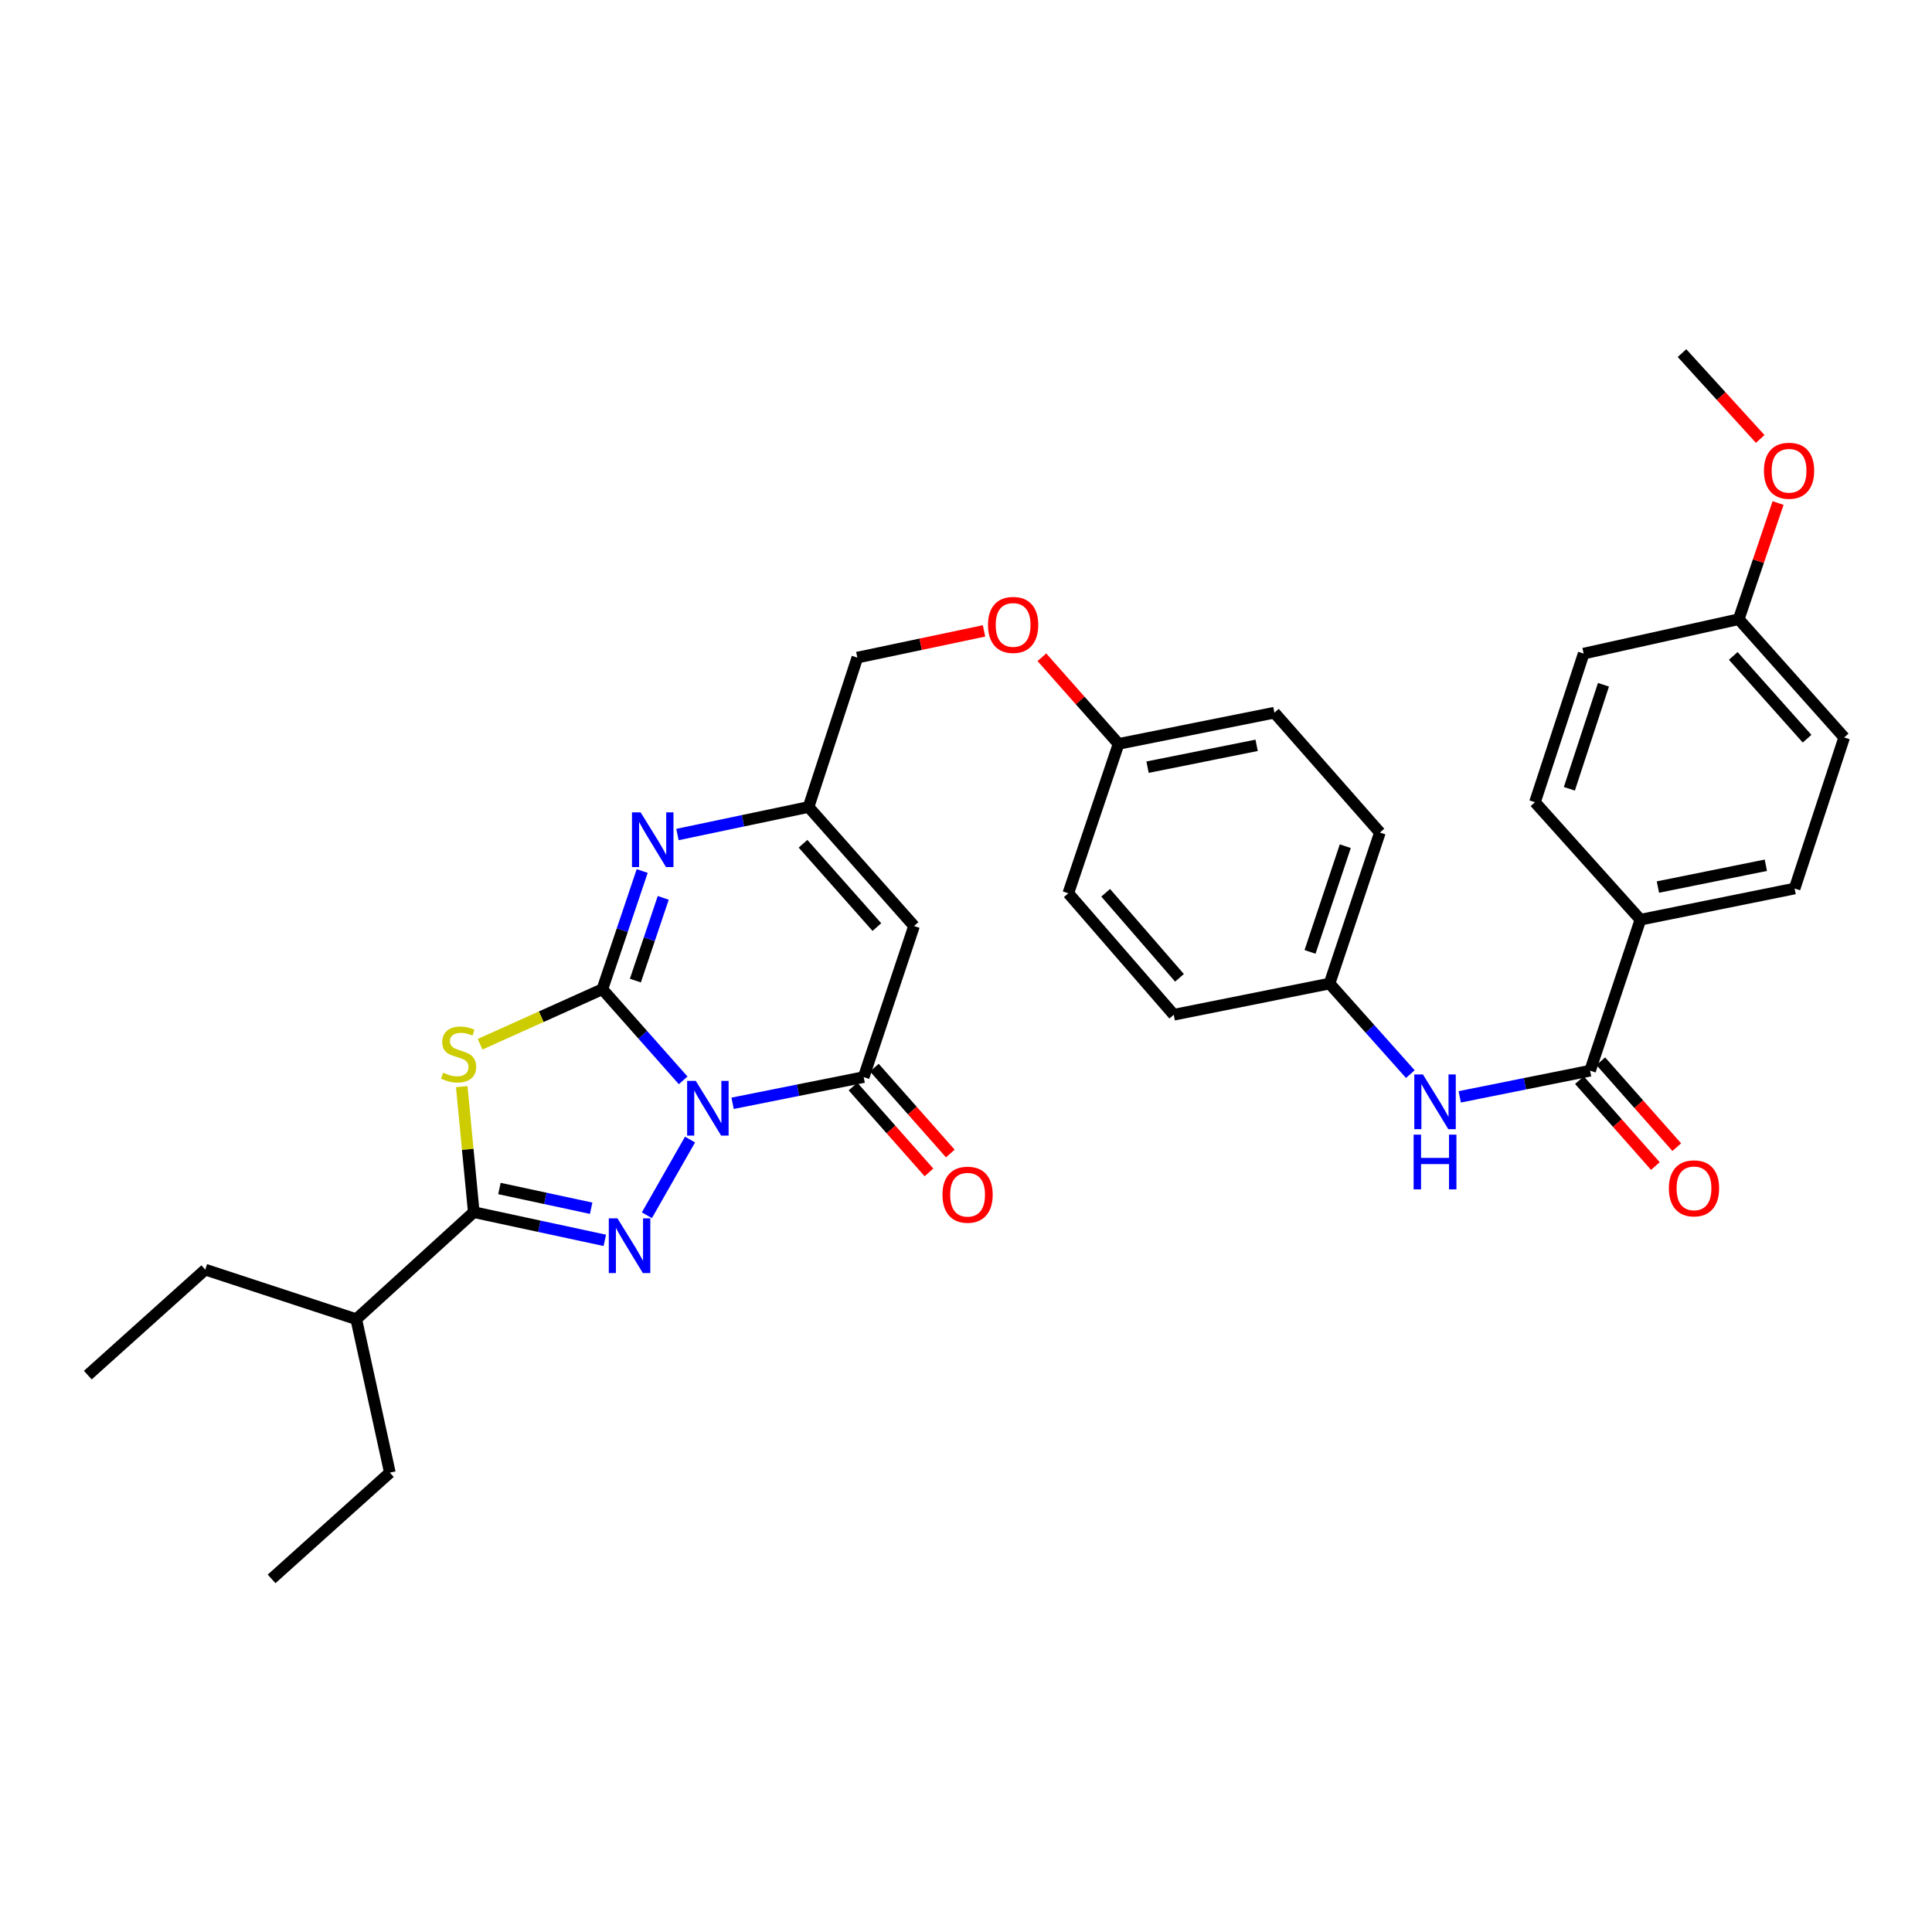 <?xml version='1.0' encoding='iso-8859-1'?>
<svg version='1.1' baseProfile='full'
              xmlns='http://www.w3.org/2000/svg'
                      xmlns:rdkit='http://www.rdkit.org/xml'
                      xmlns:xlink='http://www.w3.org/1999/xlink'
                  xml:space='preserve'
width='1000px' height='1000px' viewBox='0 0 1000 1000'>
<!-- END OF HEADER -->
<rect style='opacity:1.0;fill:#FFFFFF;stroke:none' width='1000' height='1000' x='0' y='0'> </rect>
<path class='bond-0' d='M 353.596,559.187 L 332.692,535.601' style='fill:none;fill-rule:evenodd;stroke:#0000FF;stroke-width:6px;stroke-linecap:butt;stroke-linejoin:miter;stroke-opacity:1' />
<path class='bond-0' d='M 332.692,535.601 L 311.788,512.015' style='fill:none;fill-rule:evenodd;stroke:#000000;stroke-width:6px;stroke-linecap:butt;stroke-linejoin:miter;stroke-opacity:1' />
<path class='bond-1' d='M 357.158,589.833 L 334.825,629.019' style='fill:none;fill-rule:evenodd;stroke:#0000FF;stroke-width:6px;stroke-linecap:butt;stroke-linejoin:miter;stroke-opacity:1' />
<path class='bond-4' d='M 379.191,571.068 L 413.116,564.285' style='fill:none;fill-rule:evenodd;stroke:#0000FF;stroke-width:6px;stroke-linecap:butt;stroke-linejoin:miter;stroke-opacity:1' />
<path class='bond-4' d='M 413.116,564.285 L 447.042,557.502' style='fill:none;fill-rule:evenodd;stroke:#000000;stroke-width:6px;stroke-linecap:butt;stroke-linejoin:miter;stroke-opacity:1' />
<path class='bond-2' d='M 311.788,512.015 L 280.141,526.254' style='fill:none;fill-rule:evenodd;stroke:#000000;stroke-width:6px;stroke-linecap:butt;stroke-linejoin:miter;stroke-opacity:1' />
<path class='bond-2' d='M 280.141,526.254 L 248.494,540.492' style='fill:none;fill-rule:evenodd;stroke:#CCCC00;stroke-width:6px;stroke-linecap:butt;stroke-linejoin:miter;stroke-opacity:1' />
<path class='bond-5' d='M 311.788,512.015 L 322.091,481.429' style='fill:none;fill-rule:evenodd;stroke:#000000;stroke-width:6px;stroke-linecap:butt;stroke-linejoin:miter;stroke-opacity:1' />
<path class='bond-5' d='M 322.091,481.429 L 332.395,450.842' style='fill:none;fill-rule:evenodd;stroke:#0000FF;stroke-width:6px;stroke-linecap:butt;stroke-linejoin:miter;stroke-opacity:1' />
<path class='bond-5' d='M 328.869,507.552 L 336.082,486.142' style='fill:none;fill-rule:evenodd;stroke:#000000;stroke-width:6px;stroke-linecap:butt;stroke-linejoin:miter;stroke-opacity:1' />
<path class='bond-5' d='M 336.082,486.142 L 343.295,464.731' style='fill:none;fill-rule:evenodd;stroke:#0000FF;stroke-width:6px;stroke-linecap:butt;stroke-linejoin:miter;stroke-opacity:1' />
<path class='bond-3' d='M 313.052,642.006 L 279.137,634.709' style='fill:none;fill-rule:evenodd;stroke:#0000FF;stroke-width:6px;stroke-linecap:butt;stroke-linejoin:miter;stroke-opacity:1' />
<path class='bond-3' d='M 279.137,634.709 L 245.223,627.413' style='fill:none;fill-rule:evenodd;stroke:#000000;stroke-width:6px;stroke-linecap:butt;stroke-linejoin:miter;stroke-opacity:1' />
<path class='bond-3' d='M 305.982,625.384 L 282.242,620.277' style='fill:none;fill-rule:evenodd;stroke:#0000FF;stroke-width:6px;stroke-linecap:butt;stroke-linejoin:miter;stroke-opacity:1' />
<path class='bond-3' d='M 282.242,620.277 L 258.502,615.169' style='fill:none;fill-rule:evenodd;stroke:#000000;stroke-width:6px;stroke-linecap:butt;stroke-linejoin:miter;stroke-opacity:1' />
<path class='bond-33' d='M 238.997,562.432 L 242.11,594.923' style='fill:none;fill-rule:evenodd;stroke:#CCCC00;stroke-width:6px;stroke-linecap:butt;stroke-linejoin:miter;stroke-opacity:1' />
<path class='bond-33' d='M 242.11,594.923 L 245.223,627.413' style='fill:none;fill-rule:evenodd;stroke:#000000;stroke-width:6px;stroke-linecap:butt;stroke-linejoin:miter;stroke-opacity:1' />
<path class='bond-13' d='M 245.223,627.413 L 184.399,682.816' style='fill:none;fill-rule:evenodd;stroke:#000000;stroke-width:6px;stroke-linecap:butt;stroke-linejoin:miter;stroke-opacity:1' />
<path class='bond-6' d='M 447.042,557.502 L 473.107,479.307' style='fill:none;fill-rule:evenodd;stroke:#000000;stroke-width:6px;stroke-linecap:butt;stroke-linejoin:miter;stroke-opacity:1' />
<path class='bond-11' d='M 441.513,562.393 L 461.171,584.614' style='fill:none;fill-rule:evenodd;stroke:#000000;stroke-width:6px;stroke-linecap:butt;stroke-linejoin:miter;stroke-opacity:1' />
<path class='bond-11' d='M 461.171,584.614 L 480.828,606.835' style='fill:none;fill-rule:evenodd;stroke:#FF0000;stroke-width:6px;stroke-linecap:butt;stroke-linejoin:miter;stroke-opacity:1' />
<path class='bond-11' d='M 452.57,552.611 L 472.228,574.832' style='fill:none;fill-rule:evenodd;stroke:#000000;stroke-width:6px;stroke-linecap:butt;stroke-linejoin:miter;stroke-opacity:1' />
<path class='bond-11' d='M 472.228,574.832 L 491.886,597.053' style='fill:none;fill-rule:evenodd;stroke:#FF0000;stroke-width:6px;stroke-linecap:butt;stroke-linejoin:miter;stroke-opacity:1' />
<path class='bond-34' d='M 350.653,431.952 L 384.581,424.824' style='fill:none;fill-rule:evenodd;stroke:#0000FF;stroke-width:6px;stroke-linecap:butt;stroke-linejoin:miter;stroke-opacity:1' />
<path class='bond-34' d='M 384.581,424.824 L 418.508,417.696' style='fill:none;fill-rule:evenodd;stroke:#000000;stroke-width:6px;stroke-linecap:butt;stroke-linejoin:miter;stroke-opacity:1' />
<path class='bond-7' d='M 473.107,479.307 L 418.508,417.696' style='fill:none;fill-rule:evenodd;stroke:#000000;stroke-width:6px;stroke-linecap:butt;stroke-linejoin:miter;stroke-opacity:1' />
<path class='bond-7' d='M 453.868,479.857 L 415.649,436.729' style='fill:none;fill-rule:evenodd;stroke:#000000;stroke-width:6px;stroke-linecap:butt;stroke-linejoin:miter;stroke-opacity:1' />
<path class='bond-17' d='M 418.508,417.696 L 443.761,340.371' style='fill:none;fill-rule:evenodd;stroke:#000000;stroke-width:6px;stroke-linecap:butt;stroke-linejoin:miter;stroke-opacity:1' />
<path class='bond-8' d='M 823.031,554.18 L 789.294,560.955' style='fill:none;fill-rule:evenodd;stroke:#000000;stroke-width:6px;stroke-linecap:butt;stroke-linejoin:miter;stroke-opacity:1' />
<path class='bond-8' d='M 789.294,560.955 L 755.556,567.729' style='fill:none;fill-rule:evenodd;stroke:#0000FF;stroke-width:6px;stroke-linecap:butt;stroke-linejoin:miter;stroke-opacity:1' />
<path class='bond-10' d='M 823.031,554.18 L 849.08,476.026' style='fill:none;fill-rule:evenodd;stroke:#000000;stroke-width:6px;stroke-linecap:butt;stroke-linejoin:miter;stroke-opacity:1' />
<path class='bond-12' d='M 817.502,559.07 L 837.163,581.307' style='fill:none;fill-rule:evenodd;stroke:#000000;stroke-width:6px;stroke-linecap:butt;stroke-linejoin:miter;stroke-opacity:1' />
<path class='bond-12' d='M 837.163,581.307 L 856.824,603.544' style='fill:none;fill-rule:evenodd;stroke:#FF0000;stroke-width:6px;stroke-linecap:butt;stroke-linejoin:miter;stroke-opacity:1' />
<path class='bond-12' d='M 828.561,549.291 L 848.223,571.528' style='fill:none;fill-rule:evenodd;stroke:#000000;stroke-width:6px;stroke-linecap:butt;stroke-linejoin:miter;stroke-opacity:1' />
<path class='bond-12' d='M 848.223,571.528 L 867.884,593.765' style='fill:none;fill-rule:evenodd;stroke:#FF0000;stroke-width:6px;stroke-linecap:butt;stroke-linejoin:miter;stroke-opacity:1' />
<path class='bond-9' d='M 729.979,555.957 L 709.075,532.522' style='fill:none;fill-rule:evenodd;stroke:#0000FF;stroke-width:6px;stroke-linecap:butt;stroke-linejoin:miter;stroke-opacity:1' />
<path class='bond-9' d='M 709.075,532.522 L 688.171,509.087' style='fill:none;fill-rule:evenodd;stroke:#000000;stroke-width:6px;stroke-linecap:butt;stroke-linejoin:miter;stroke-opacity:1' />
<path class='bond-14' d='M 849.08,476.026 L 928.891,459.902' style='fill:none;fill-rule:evenodd;stroke:#000000;stroke-width:6px;stroke-linecap:butt;stroke-linejoin:miter;stroke-opacity:1' />
<path class='bond-14' d='M 858.128,459.137 L 913.995,447.85' style='fill:none;fill-rule:evenodd;stroke:#000000;stroke-width:6px;stroke-linecap:butt;stroke-linejoin:miter;stroke-opacity:1' />
<path class='bond-15' d='M 849.08,476.026 L 794.49,415.227' style='fill:none;fill-rule:evenodd;stroke:#000000;stroke-width:6px;stroke-linecap:butt;stroke-linejoin:miter;stroke-opacity:1' />
<path class='bond-28' d='M 184.399,682.816 L 201.787,762.232' style='fill:none;fill-rule:evenodd;stroke:#000000;stroke-width:6px;stroke-linecap:butt;stroke-linejoin:miter;stroke-opacity:1' />
<path class='bond-29' d='M 184.399,682.816 L 106.245,657.161' style='fill:none;fill-rule:evenodd;stroke:#000000;stroke-width:6px;stroke-linecap:butt;stroke-linejoin:miter;stroke-opacity:1' />
<path class='bond-21' d='M 928.891,459.902 L 954.545,381.707' style='fill:none;fill-rule:evenodd;stroke:#000000;stroke-width:6px;stroke-linecap:butt;stroke-linejoin:miter;stroke-opacity:1' />
<path class='bond-22' d='M 794.49,415.227 L 819.702,338.296' style='fill:none;fill-rule:evenodd;stroke:#000000;stroke-width:6px;stroke-linecap:butt;stroke-linejoin:miter;stroke-opacity:1' />
<path class='bond-22' d='M 812.3,408.285 L 829.949,354.433' style='fill:none;fill-rule:evenodd;stroke:#000000;stroke-width:6px;stroke-linecap:butt;stroke-linejoin:miter;stroke-opacity:1' />
<path class='bond-16' d='M 688.171,509.087 L 714.236,430.925' style='fill:none;fill-rule:evenodd;stroke:#000000;stroke-width:6px;stroke-linecap:butt;stroke-linejoin:miter;stroke-opacity:1' />
<path class='bond-16' d='M 678.076,492.693 L 696.322,437.979' style='fill:none;fill-rule:evenodd;stroke:#000000;stroke-width:6px;stroke-linecap:butt;stroke-linejoin:miter;stroke-opacity:1' />
<path class='bond-35' d='M 688.171,509.087 L 607.54,525.228' style='fill:none;fill-rule:evenodd;stroke:#000000;stroke-width:6px;stroke-linecap:butt;stroke-linejoin:miter;stroke-opacity:1' />
<path class='bond-18' d='M 443.761,340.371 L 476.546,333.461' style='fill:none;fill-rule:evenodd;stroke:#000000;stroke-width:6px;stroke-linecap:butt;stroke-linejoin:miter;stroke-opacity:1' />
<path class='bond-18' d='M 476.546,333.461 L 509.332,326.551' style='fill:none;fill-rule:evenodd;stroke:#FF0000;stroke-width:6px;stroke-linecap:butt;stroke-linejoin:miter;stroke-opacity:1' />
<path class='bond-19' d='M 539.282,340.195 L 559.128,362.612' style='fill:none;fill-rule:evenodd;stroke:#FF0000;stroke-width:6px;stroke-linecap:butt;stroke-linejoin:miter;stroke-opacity:1' />
<path class='bond-19' d='M 559.128,362.612 L 578.974,385.029' style='fill:none;fill-rule:evenodd;stroke:#000000;stroke-width:6px;stroke-linecap:butt;stroke-linejoin:miter;stroke-opacity:1' />
<path class='bond-25' d='M 578.974,385.029 L 552.958,462.354' style='fill:none;fill-rule:evenodd;stroke:#000000;stroke-width:6px;stroke-linecap:butt;stroke-linejoin:miter;stroke-opacity:1' />
<path class='bond-26' d='M 578.974,385.029 L 659.629,368.888' style='fill:none;fill-rule:evenodd;stroke:#000000;stroke-width:6px;stroke-linecap:butt;stroke-linejoin:miter;stroke-opacity:1' />
<path class='bond-26' d='M 593.969,397.084 L 650.428,385.785' style='fill:none;fill-rule:evenodd;stroke:#000000;stroke-width:6px;stroke-linecap:butt;stroke-linejoin:miter;stroke-opacity:1' />
<path class='bond-20' d='M 899.963,320.498 L 819.702,338.296' style='fill:none;fill-rule:evenodd;stroke:#000000;stroke-width:6px;stroke-linecap:butt;stroke-linejoin:miter;stroke-opacity:1' />
<path class='bond-27' d='M 899.963,320.498 L 910.145,290.431' style='fill:none;fill-rule:evenodd;stroke:#000000;stroke-width:6px;stroke-linecap:butt;stroke-linejoin:miter;stroke-opacity:1' />
<path class='bond-27' d='M 910.145,290.431 L 920.326,260.365' style='fill:none;fill-rule:evenodd;stroke:#FF0000;stroke-width:6px;stroke-linecap:butt;stroke-linejoin:miter;stroke-opacity:1' />
<path class='bond-36' d='M 899.963,320.498 L 954.545,381.707' style='fill:none;fill-rule:evenodd;stroke:#000000;stroke-width:6px;stroke-linecap:butt;stroke-linejoin:miter;stroke-opacity:1' />
<path class='bond-36' d='M 897.132,339.505 L 935.34,382.351' style='fill:none;fill-rule:evenodd;stroke:#000000;stroke-width:6px;stroke-linecap:butt;stroke-linejoin:miter;stroke-opacity:1' />
<path class='bond-23' d='M 607.54,525.228 L 552.958,462.354' style='fill:none;fill-rule:evenodd;stroke:#000000;stroke-width:6px;stroke-linecap:butt;stroke-linejoin:miter;stroke-opacity:1' />
<path class='bond-23' d='M 610.501,506.119 L 572.294,462.107' style='fill:none;fill-rule:evenodd;stroke:#000000;stroke-width:6px;stroke-linecap:butt;stroke-linejoin:miter;stroke-opacity:1' />
<path class='bond-24' d='M 714.236,430.925 L 659.629,368.888' style='fill:none;fill-rule:evenodd;stroke:#000000;stroke-width:6px;stroke-linecap:butt;stroke-linejoin:miter;stroke-opacity:1' />
<path class='bond-30' d='M 911.089,227.198 L 890.845,204.982' style='fill:none;fill-rule:evenodd;stroke:#FF0000;stroke-width:6px;stroke-linecap:butt;stroke-linejoin:miter;stroke-opacity:1' />
<path class='bond-30' d='M 890.845,204.982 L 870.601,182.767' style='fill:none;fill-rule:evenodd;stroke:#000000;stroke-width:6px;stroke-linecap:butt;stroke-linejoin:miter;stroke-opacity:1' />
<path class='bond-32' d='M 201.787,762.232 L 140.578,817.233' style='fill:none;fill-rule:evenodd;stroke:#000000;stroke-width:6px;stroke-linecap:butt;stroke-linejoin:miter;stroke-opacity:1' />
<path class='bond-31' d='M 106.245,657.161 L 45.455,711.759' style='fill:none;fill-rule:evenodd;stroke:#000000;stroke-width:6px;stroke-linecap:butt;stroke-linejoin:miter;stroke-opacity:1' />
<path  class='atom-0' d='M 360.135 559.467
L 369.415 574.467
Q 370.335 575.947, 371.815 578.627
Q 373.295 581.307, 373.375 581.467
L 373.375 559.467
L 377.135 559.467
L 377.135 587.787
L 373.255 587.787
L 363.295 571.387
Q 362.135 569.467, 360.895 567.267
Q 359.695 565.067, 359.335 564.387
L 359.335 587.787
L 355.655 587.787
L 355.655 559.467
L 360.135 559.467
' fill='#0000FF'/>
<path  class='atom-2' d='M 319.594 630.6
L 328.874 645.6
Q 329.794 647.08, 331.274 649.76
Q 332.754 652.44, 332.834 652.6
L 332.834 630.6
L 336.594 630.6
L 336.594 658.92
L 332.714 658.92
L 322.754 642.52
Q 321.594 640.6, 320.354 638.4
Q 319.154 636.2, 318.794 635.52
L 318.794 658.92
L 315.114 658.92
L 315.114 630.6
L 319.594 630.6
' fill='#0000FF'/>
<path  class='atom-3' d='M 229.374 555.215
Q 229.694 555.335, 231.014 555.895
Q 232.334 556.455, 233.774 556.815
Q 235.254 557.135, 236.694 557.135
Q 239.374 557.135, 240.934 555.855
Q 242.494 554.535, 242.494 552.255
Q 242.494 550.695, 241.694 549.735
Q 240.934 548.775, 239.734 548.255
Q 238.534 547.735, 236.534 547.135
Q 234.014 546.375, 232.494 545.655
Q 231.014 544.935, 229.934 543.415
Q 228.894 541.895, 228.894 539.335
Q 228.894 535.775, 231.294 533.575
Q 233.734 531.375, 238.534 531.375
Q 241.814 531.375, 245.534 532.935
L 244.614 536.015
Q 241.214 534.615, 238.654 534.615
Q 235.894 534.615, 234.374 535.775
Q 232.854 536.895, 232.894 538.855
Q 232.894 540.375, 233.654 541.295
Q 234.454 542.215, 235.574 542.735
Q 236.734 543.255, 238.654 543.855
Q 241.214 544.655, 242.734 545.455
Q 244.254 546.255, 245.334 547.895
Q 246.454 549.495, 246.454 552.255
Q 246.454 556.175, 243.814 558.295
Q 241.214 560.375, 236.854 560.375
Q 234.334 560.375, 232.414 559.815
Q 230.534 559.295, 228.294 558.375
L 229.374 555.215
' fill='#CCCC00'/>
<path  class='atom-6' d='M 331.593 420.481
L 340.873 435.481
Q 341.793 436.961, 343.273 439.641
Q 344.753 442.321, 344.833 442.481
L 344.833 420.481
L 348.593 420.481
L 348.593 448.801
L 344.713 448.801
L 334.753 432.401
Q 333.593 430.481, 332.353 428.281
Q 331.153 426.081, 330.793 425.401
L 330.793 448.801
L 327.113 448.801
L 327.113 420.481
L 331.593 420.481
' fill='#0000FF'/>
<path  class='atom-10' d='M 736.51 556.137
L 745.79 571.137
Q 746.71 572.617, 748.19 575.297
Q 749.67 577.977, 749.75 578.137
L 749.75 556.137
L 753.51 556.137
L 753.51 584.457
L 749.63 584.457
L 739.67 568.057
Q 738.51 566.137, 737.27 563.937
Q 736.07 561.737, 735.71 561.057
L 735.71 584.457
L 732.03 584.457
L 732.03 556.137
L 736.51 556.137
' fill='#0000FF'/>
<path  class='atom-10' d='M 731.69 587.289
L 735.53 587.289
L 735.53 599.329
L 750.01 599.329
L 750.01 587.289
L 753.85 587.289
L 753.85 615.609
L 750.01 615.609
L 750.01 602.529
L 735.53 602.529
L 735.53 615.609
L 731.69 615.609
L 731.69 587.289
' fill='#0000FF'/>
<path  class='atom-12' d='M 487.82 618.373
Q 487.82 611.573, 491.18 607.773
Q 494.54 603.973, 500.82 603.973
Q 507.1 603.973, 510.46 607.773
Q 513.82 611.573, 513.82 618.373
Q 513.82 625.253, 510.42 629.173
Q 507.02 633.053, 500.82 633.053
Q 494.58 633.053, 491.18 629.173
Q 487.82 625.293, 487.82 618.373
M 500.82 629.853
Q 505.14 629.853, 507.46 626.973
Q 509.82 624.053, 509.82 618.373
Q 509.82 612.813, 507.46 610.013
Q 505.14 607.173, 500.82 607.173
Q 496.5 607.173, 494.14 609.973
Q 491.82 612.773, 491.82 618.373
Q 491.82 624.093, 494.14 626.973
Q 496.5 629.853, 500.82 629.853
' fill='#FF0000'/>
<path  class='atom-13' d='M 863.81 615.084
Q 863.81 608.284, 867.17 604.484
Q 870.53 600.684, 876.81 600.684
Q 883.09 600.684, 886.45 604.484
Q 889.81 608.284, 889.81 615.084
Q 889.81 621.964, 886.41 625.884
Q 883.01 629.764, 876.81 629.764
Q 870.57 629.764, 867.17 625.884
Q 863.81 622.004, 863.81 615.084
M 876.81 626.564
Q 881.13 626.564, 883.45 623.684
Q 885.81 620.764, 885.81 615.084
Q 885.81 609.524, 883.45 606.724
Q 881.13 603.884, 876.81 603.884
Q 872.49 603.884, 870.13 606.684
Q 867.81 609.484, 867.81 615.084
Q 867.81 620.804, 870.13 623.684
Q 872.49 626.564, 876.81 626.564
' fill='#FF0000'/>
<path  class='atom-19' d='M 511.392 323.457
Q 511.392 316.657, 514.752 312.857
Q 518.112 309.057, 524.392 309.057
Q 530.672 309.057, 534.032 312.857
Q 537.392 316.657, 537.392 323.457
Q 537.392 330.337, 533.992 334.257
Q 530.592 338.137, 524.392 338.137
Q 518.152 338.137, 514.752 334.257
Q 511.392 330.377, 511.392 323.457
M 524.392 334.937
Q 528.712 334.937, 531.032 332.057
Q 533.392 329.137, 533.392 323.457
Q 533.392 317.897, 531.032 315.097
Q 528.712 312.257, 524.392 312.257
Q 520.072 312.257, 517.712 315.057
Q 515.392 317.857, 515.392 323.457
Q 515.392 329.177, 517.712 332.057
Q 520.072 334.937, 524.392 334.937
' fill='#FF0000'/>
<path  class='atom-28' d='M 913.012 243.654
Q 913.012 236.854, 916.372 233.054
Q 919.732 229.254, 926.012 229.254
Q 932.292 229.254, 935.652 233.054
Q 939.012 236.854, 939.012 243.654
Q 939.012 250.534, 935.612 254.454
Q 932.212 258.334, 926.012 258.334
Q 919.772 258.334, 916.372 254.454
Q 913.012 250.574, 913.012 243.654
M 926.012 255.134
Q 930.332 255.134, 932.652 252.254
Q 935.012 249.334, 935.012 243.654
Q 935.012 238.094, 932.652 235.294
Q 930.332 232.454, 926.012 232.454
Q 921.692 232.454, 919.332 235.254
Q 917.012 238.054, 917.012 243.654
Q 917.012 249.374, 919.332 252.254
Q 921.692 255.134, 926.012 255.134
' fill='#FF0000'/>
</svg>
